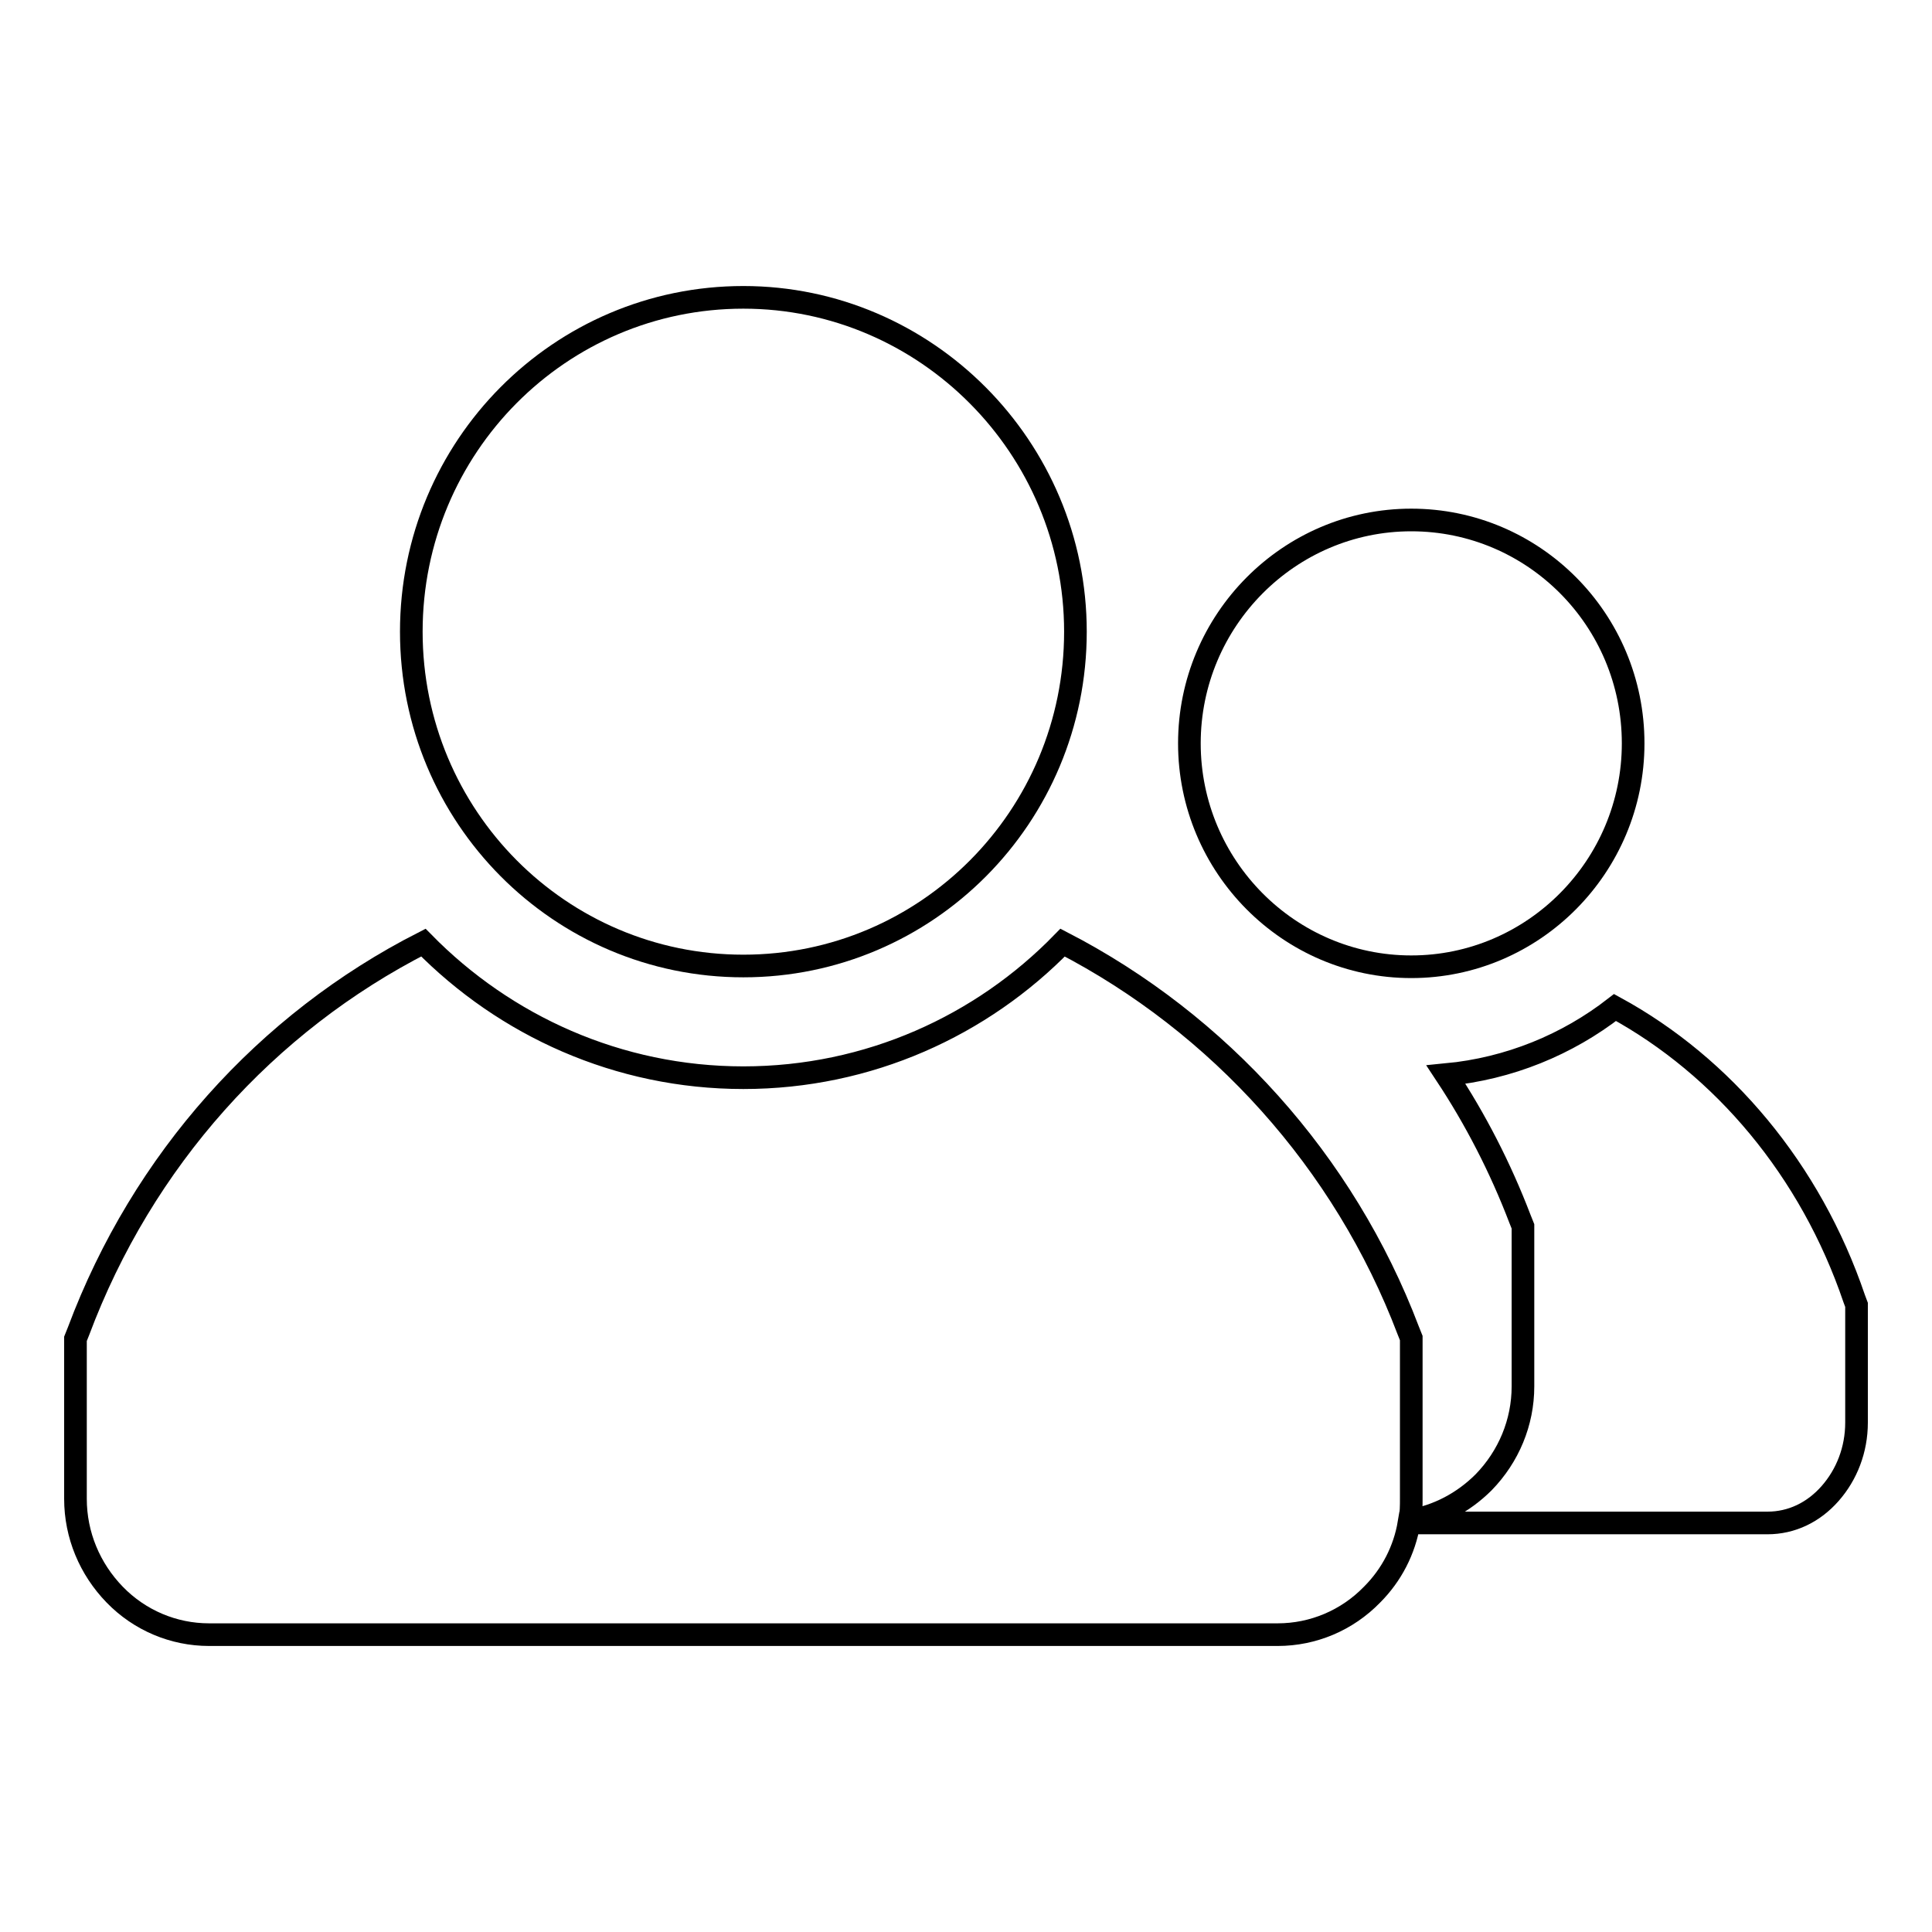 <?xml version="1.0" encoding="utf-8"?>
<!-- Svg Vector Icons : http://www.onlinewebfonts.com/icon -->
<!DOCTYPE svg PUBLIC "-//W3C//DTD SVG 1.1//EN" "http://www.w3.org/Graphics/SVG/1.1/DTD/svg11.dtd">
<svg version="1.1" xmlns="http://www.w3.org/2000/svg" xmlns:xlink="http://www.w3.org/1999/xlink" x="0px" y="0px" viewBox="0 0 256 256" enable-background="new 0 0 256 256" xml:space="preserve">
<g><g><path stroke-width="3" fill-opacity="0" stroke="#000000"  d="M245.7,172.1c-5.8-17.1-17.4-30.8-31.7-38.6c-6.3,4.9-14,8.1-22.4,8.9c3.9,5.9,7.2,12.3,9.8,19.1l0.4,1v21.2c0,4.8-1.9,9.3-5.2,12.7c-2.7,2.7-6.1,4.5-9.8,5.1c0.2-1,0.2-2,0.2-3v-21.2l-0.4-1c-8.5-22.4-25.1-40.7-45.8-51.4c-10.7,11-25.7,17.9-42.3,17.9c-16.6,0-31.6-6.9-42.4-17.9c-20.8,10.6-37.2,28.8-45.7,51.5l-0.4,1v21.2c0,4.8,1.9,9.3,5.2,12.7c3.3,3.4,7.8,5.3,12.5,5.3h141.6c4.7,0,9.2-1.9,12.5-5.3c2.6-2.6,4.3-5.9,4.9-9.5h47.5c3.2,0,6.1-1.4,8.3-3.9c2.2-2.5,3.5-5.8,3.5-9.4v-15.6L245.7,172.1z"/><path stroke-width="3" fill-opacity="0" stroke="#000000"  d="M187,128.1c16.2,0,29.4-13.3,29.4-29.6c0-16.4-13.2-29.6-29.4-29.6c-16.2,0-29.4,13.3-29.4,29.6C157.6,114.8,170.8,128.1,187,128.1z"/><path stroke-width="3" fill-opacity="0" stroke="#000000"  d="M98.5,128c24.3,0,44-19.8,44-44.3c0-24.4-19.8-44.3-44-44.3c-24.3,0-44,19.8-44,44.3C54.5,108.2,74.2,128,98.5,128z"/></g></g>
</svg>